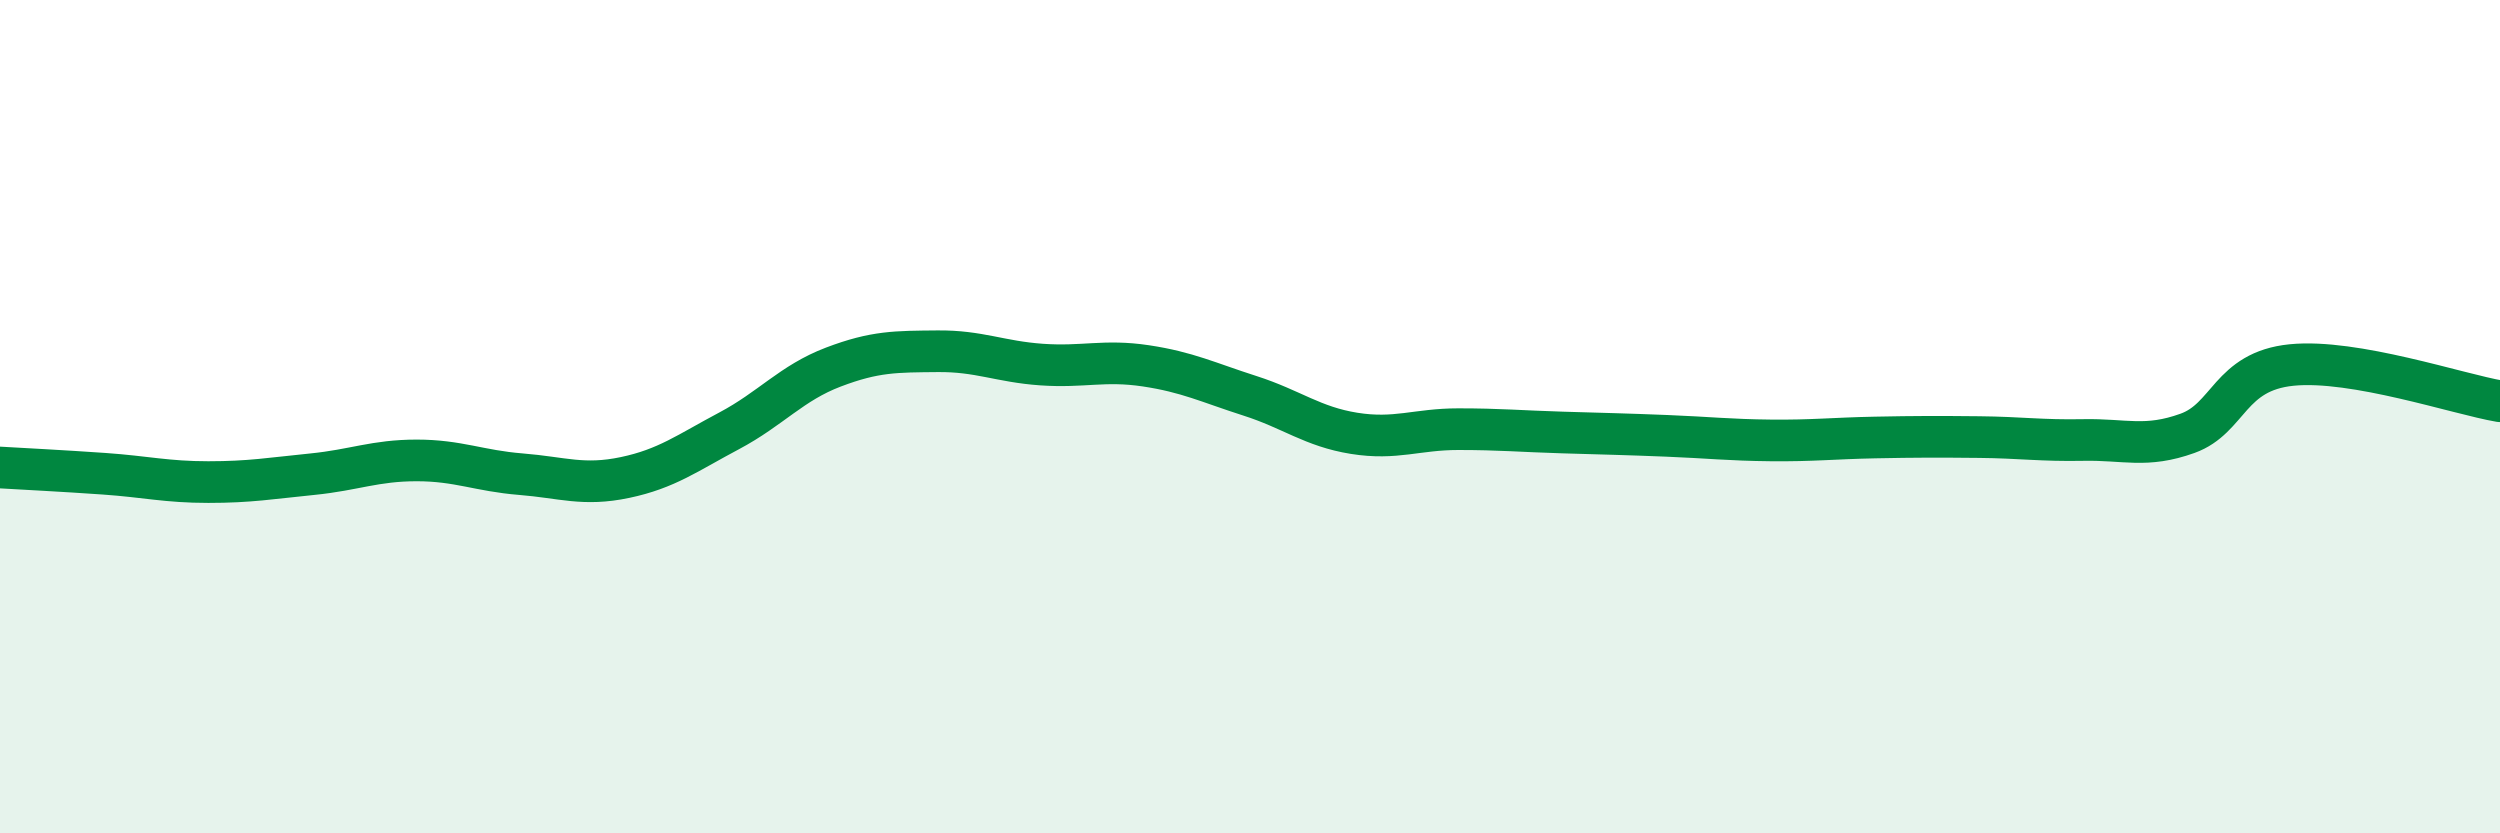 
    <svg width="60" height="20" viewBox="0 0 60 20" xmlns="http://www.w3.org/2000/svg">
      <path
        d="M 0,11.22 C 0.5,11.25 1.5,11.3 2.5,11.37 C 3.5,11.44 4,11.57 5,11.57 C 6,11.57 6.5,11.48 7.5,11.38 C 8.5,11.28 9,11.05 10,11.05 C 11,11.05 11.5,11.3 12.5,11.38 C 13.5,11.46 14,11.67 15,11.46 C 16,11.25 16.5,10.87 17.5,10.34 C 18.5,9.81 19,9.19 20,8.81 C 21,8.43 21.5,8.44 22.5,8.43 C 23.5,8.42 24,8.68 25,8.75 C 26,8.82 26.5,8.63 27.5,8.78 C 28.5,8.93 29,9.18 30,9.5 C 31,9.82 31.5,10.24 32.5,10.4 C 33.5,10.56 34,10.3 35,10.3 C 36,10.3 36.5,10.35 37.5,10.38 C 38.5,10.41 39,10.42 40,10.46 C 41,10.5 41.5,10.56 42.5,10.57 C 43.5,10.58 44,10.52 45,10.5 C 46,10.48 46.5,10.48 47.5,10.49 C 48.5,10.5 49,10.58 50,10.56 C 51,10.54 51.5,10.76 52.5,10.4 C 53.5,10.04 53.5,8.91 55,8.76 C 56.5,8.61 59,9.46 60,9.63L60 20L0 20Z"
        fill="#008740"
        opacity="0.1"
        stroke-linecap="round"
        stroke-linejoin="round"
      />
      <path
        d="M 0,11.22 C 0.5,11.25 1.5,11.3 2.5,11.37 C 3.5,11.44 4,11.57 5,11.57 C 6,11.57 6.5,11.48 7.5,11.38 C 8.5,11.28 9,11.05 10,11.05 C 11,11.05 11.5,11.3 12.5,11.38 C 13.5,11.46 14,11.67 15,11.46 C 16,11.25 16.5,10.87 17.5,10.34 C 18.5,9.81 19,9.19 20,8.81 C 21,8.43 21.5,8.44 22.5,8.43 C 23.5,8.42 24,8.68 25,8.75 C 26,8.82 26.5,8.63 27.5,8.78 C 28.5,8.93 29,9.18 30,9.5 C 31,9.82 31.5,10.24 32.5,10.4 C 33.5,10.56 34,10.3 35,10.3 C 36,10.3 36.5,10.35 37.5,10.38 C 38.5,10.41 39,10.42 40,10.46 C 41,10.5 41.5,10.56 42.5,10.57 C 43.5,10.58 44,10.52 45,10.5 C 46,10.48 46.5,10.48 47.5,10.49 C 48.5,10.5 49,10.58 50,10.56 C 51,10.54 51.5,10.76 52.5,10.4 C 53.5,10.04 53.5,8.91 55,8.76 C 56.5,8.61 59,9.46 60,9.63"
        stroke="#008740"
        stroke-width="1"
        fill="none"
        stroke-linecap="round"
        stroke-linejoin="round"
      />
    </svg>
  